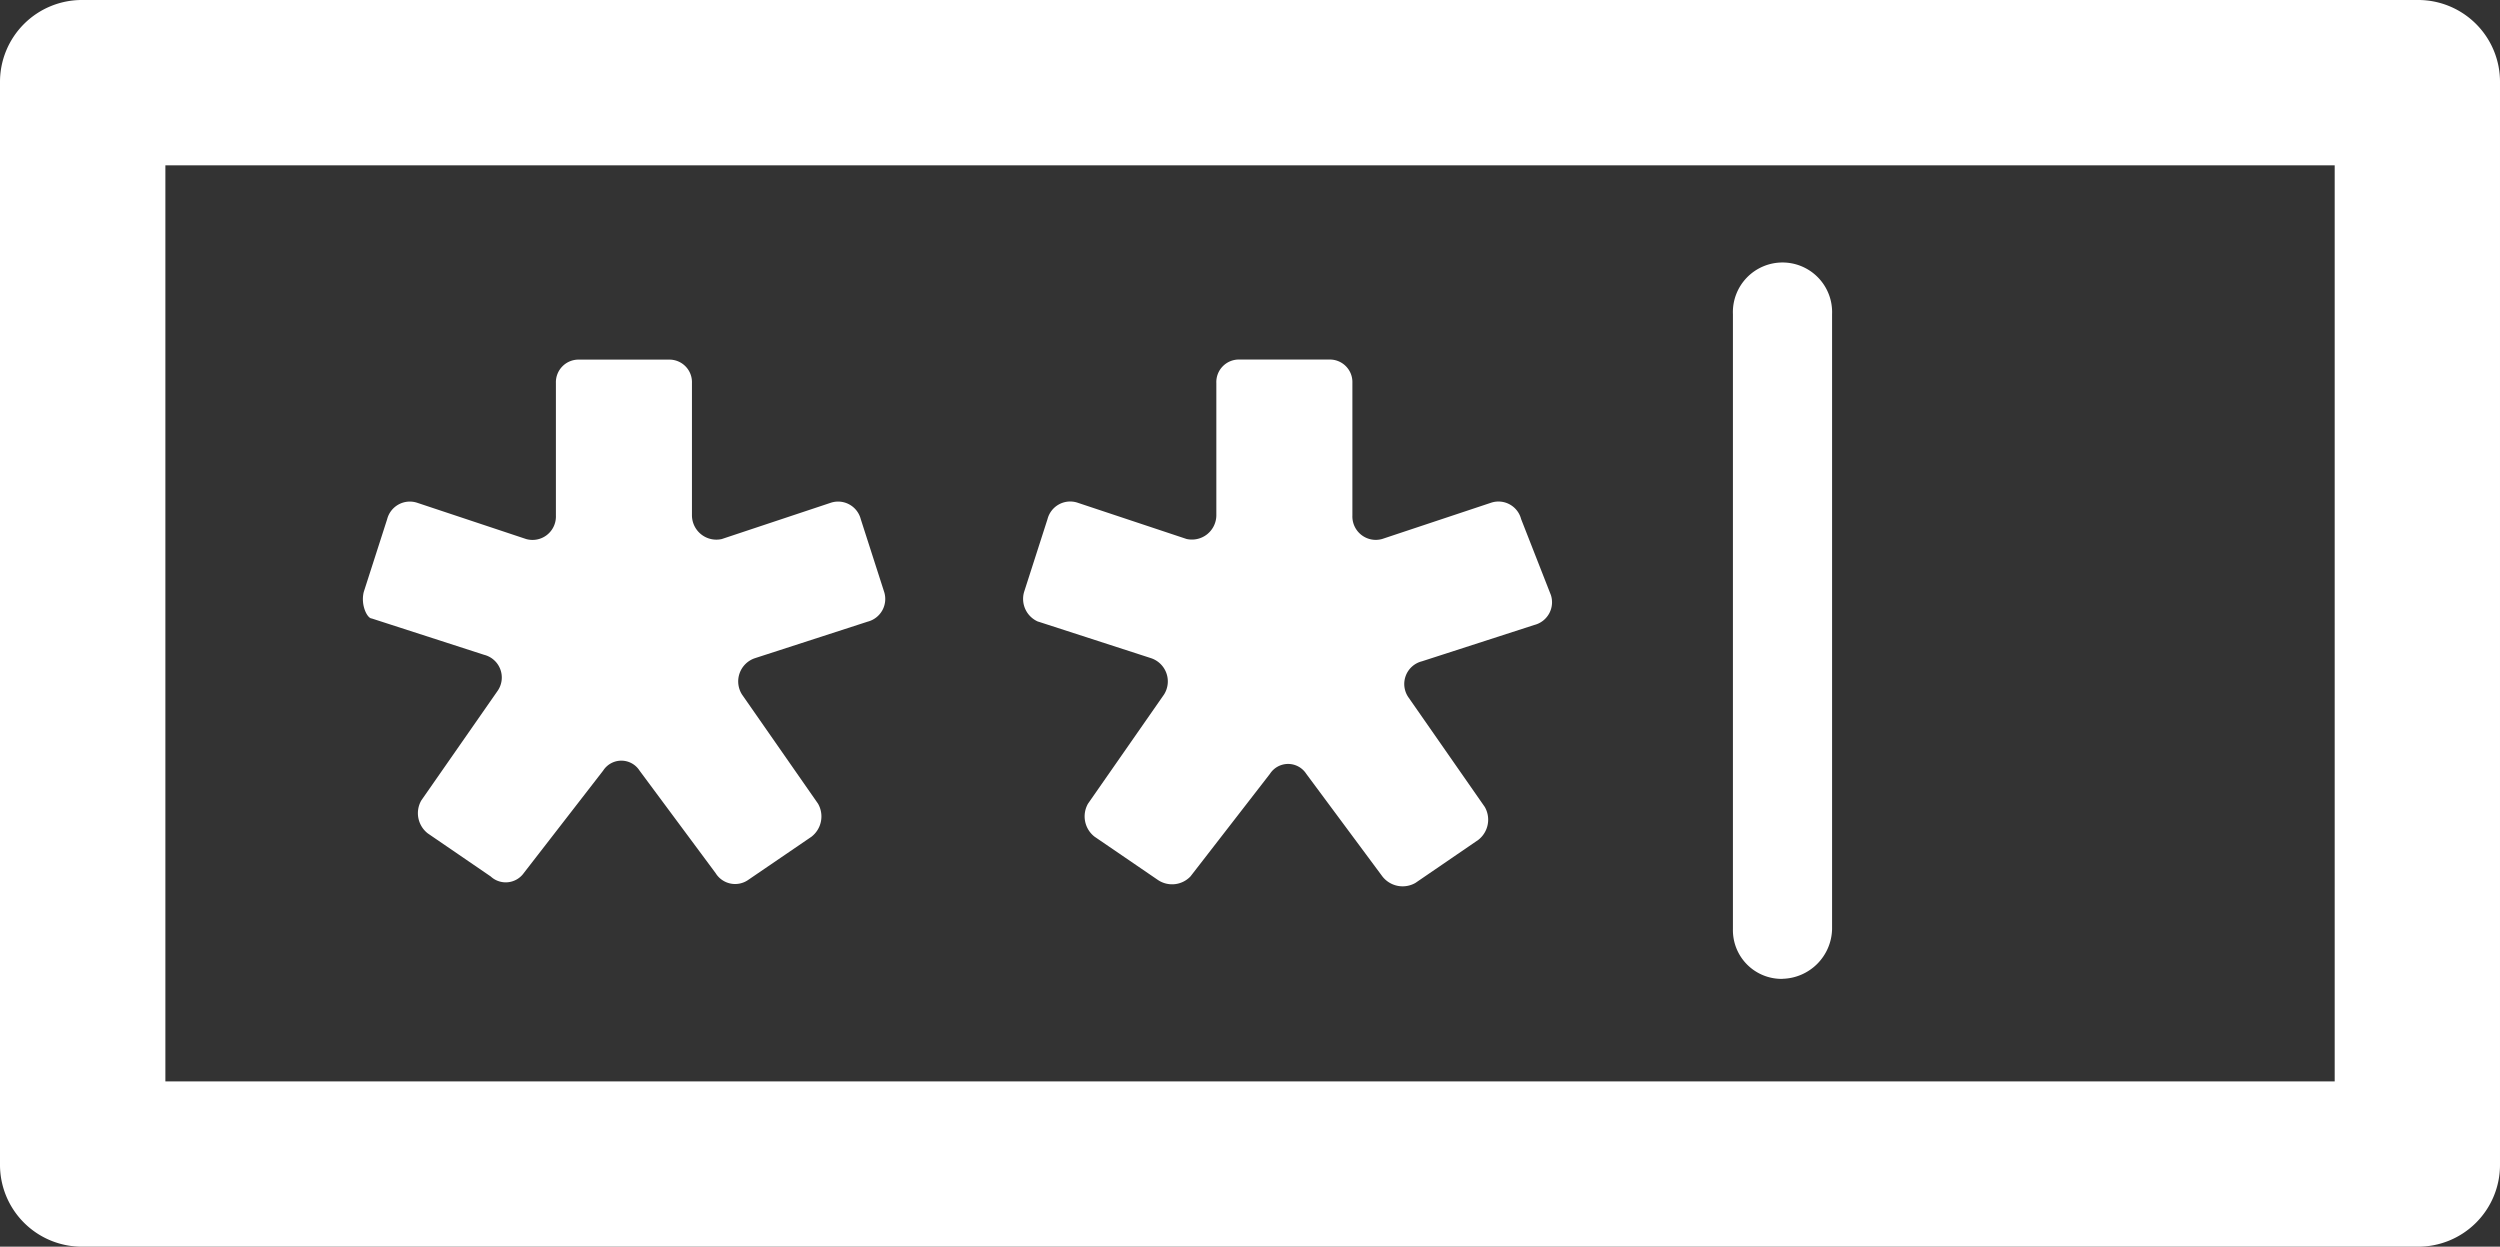 <svg xmlns="http://www.w3.org/2000/svg" width="32.047" height="15.981" viewBox="0 0 32.047 15.981">
  <rect x="0" y="0" width="32.047" height="15.981" fill="#333333" stroke="none"/>
  <path id="Path_3499" data-name="Path 3499" d="M159.755,314.076l.3-.933a.3.3,0,0,1,.382-.211l1.4.466a.3.3,0,0,0,.381-.3v-1.7a.29.29,0,0,1,.3-.3h1.144a.289.289,0,0,1,.3.3v1.7a.313.313,0,0,0,.382.3l1.4-.466a.3.3,0,0,1,.382.211l.3.933a.3.3,0,0,1-.212.381l-1.441.467a.314.314,0,0,0-.17.466l.975,1.4a.329.329,0,0,1-.084.424l-.806.55a.294.294,0,0,1-.423-.084l-.975-1.314a.277.277,0,0,0-.466,0l-1.018,1.314a.284.284,0,0,1-.424.043l-.805-.551a.328.328,0,0,1-.084-.424l.975-1.4a.3.3,0,0,0-.17-.466l-1.441-.466C159.8,314.415,159.713,314.245,159.755,314.076Zm8.648.381,1.441.467a.314.314,0,0,1,.17.466l-.975,1.4a.329.329,0,0,0,.085.424l.805.55a.325.325,0,0,0,.424-.042l1.018-1.314a.277.277,0,0,1,.466,0l.975,1.314a.329.329,0,0,0,.424.084l.805-.551a.328.328,0,0,0,.084-.423l-.975-1.4a.3.3,0,0,1,.17-.467l1.441-.466a.3.3,0,0,0,.212-.382l-.382-.975a.3.3,0,0,0-.381-.211l-1.4.466a.3.3,0,0,1-.382-.3v-1.7a.289.289,0,0,0-.3-.3h-1.144a.289.289,0,0,0-.3.3v1.7a.313.313,0,0,1-.382.3l-1.4-.466a.3.3,0,0,0-.382.211l-.3.933A.317.317,0,0,0,168.4,314.457Zm18.736-6.91v13.862a1.049,1.049,0,0,1-1.059,1.06H156.152a1.05,1.05,0,0,1-1.06-1.06V307.547a1.05,1.05,0,0,1,1.06-1.059H186.08A1.049,1.049,0,0,1,187.139,307.547Zm-2.119,1.06H157.212V320.35H185.02Zm-7.079,10.428a.652.652,0,0,0,.636-.636v-7.885a.636.636,0,1,0-1.271,0V318.4A.624.624,0,0,0,177.941,319.036Z" transform="translate(-155.092 -306.488)" fill="#fff"/>
</svg>
